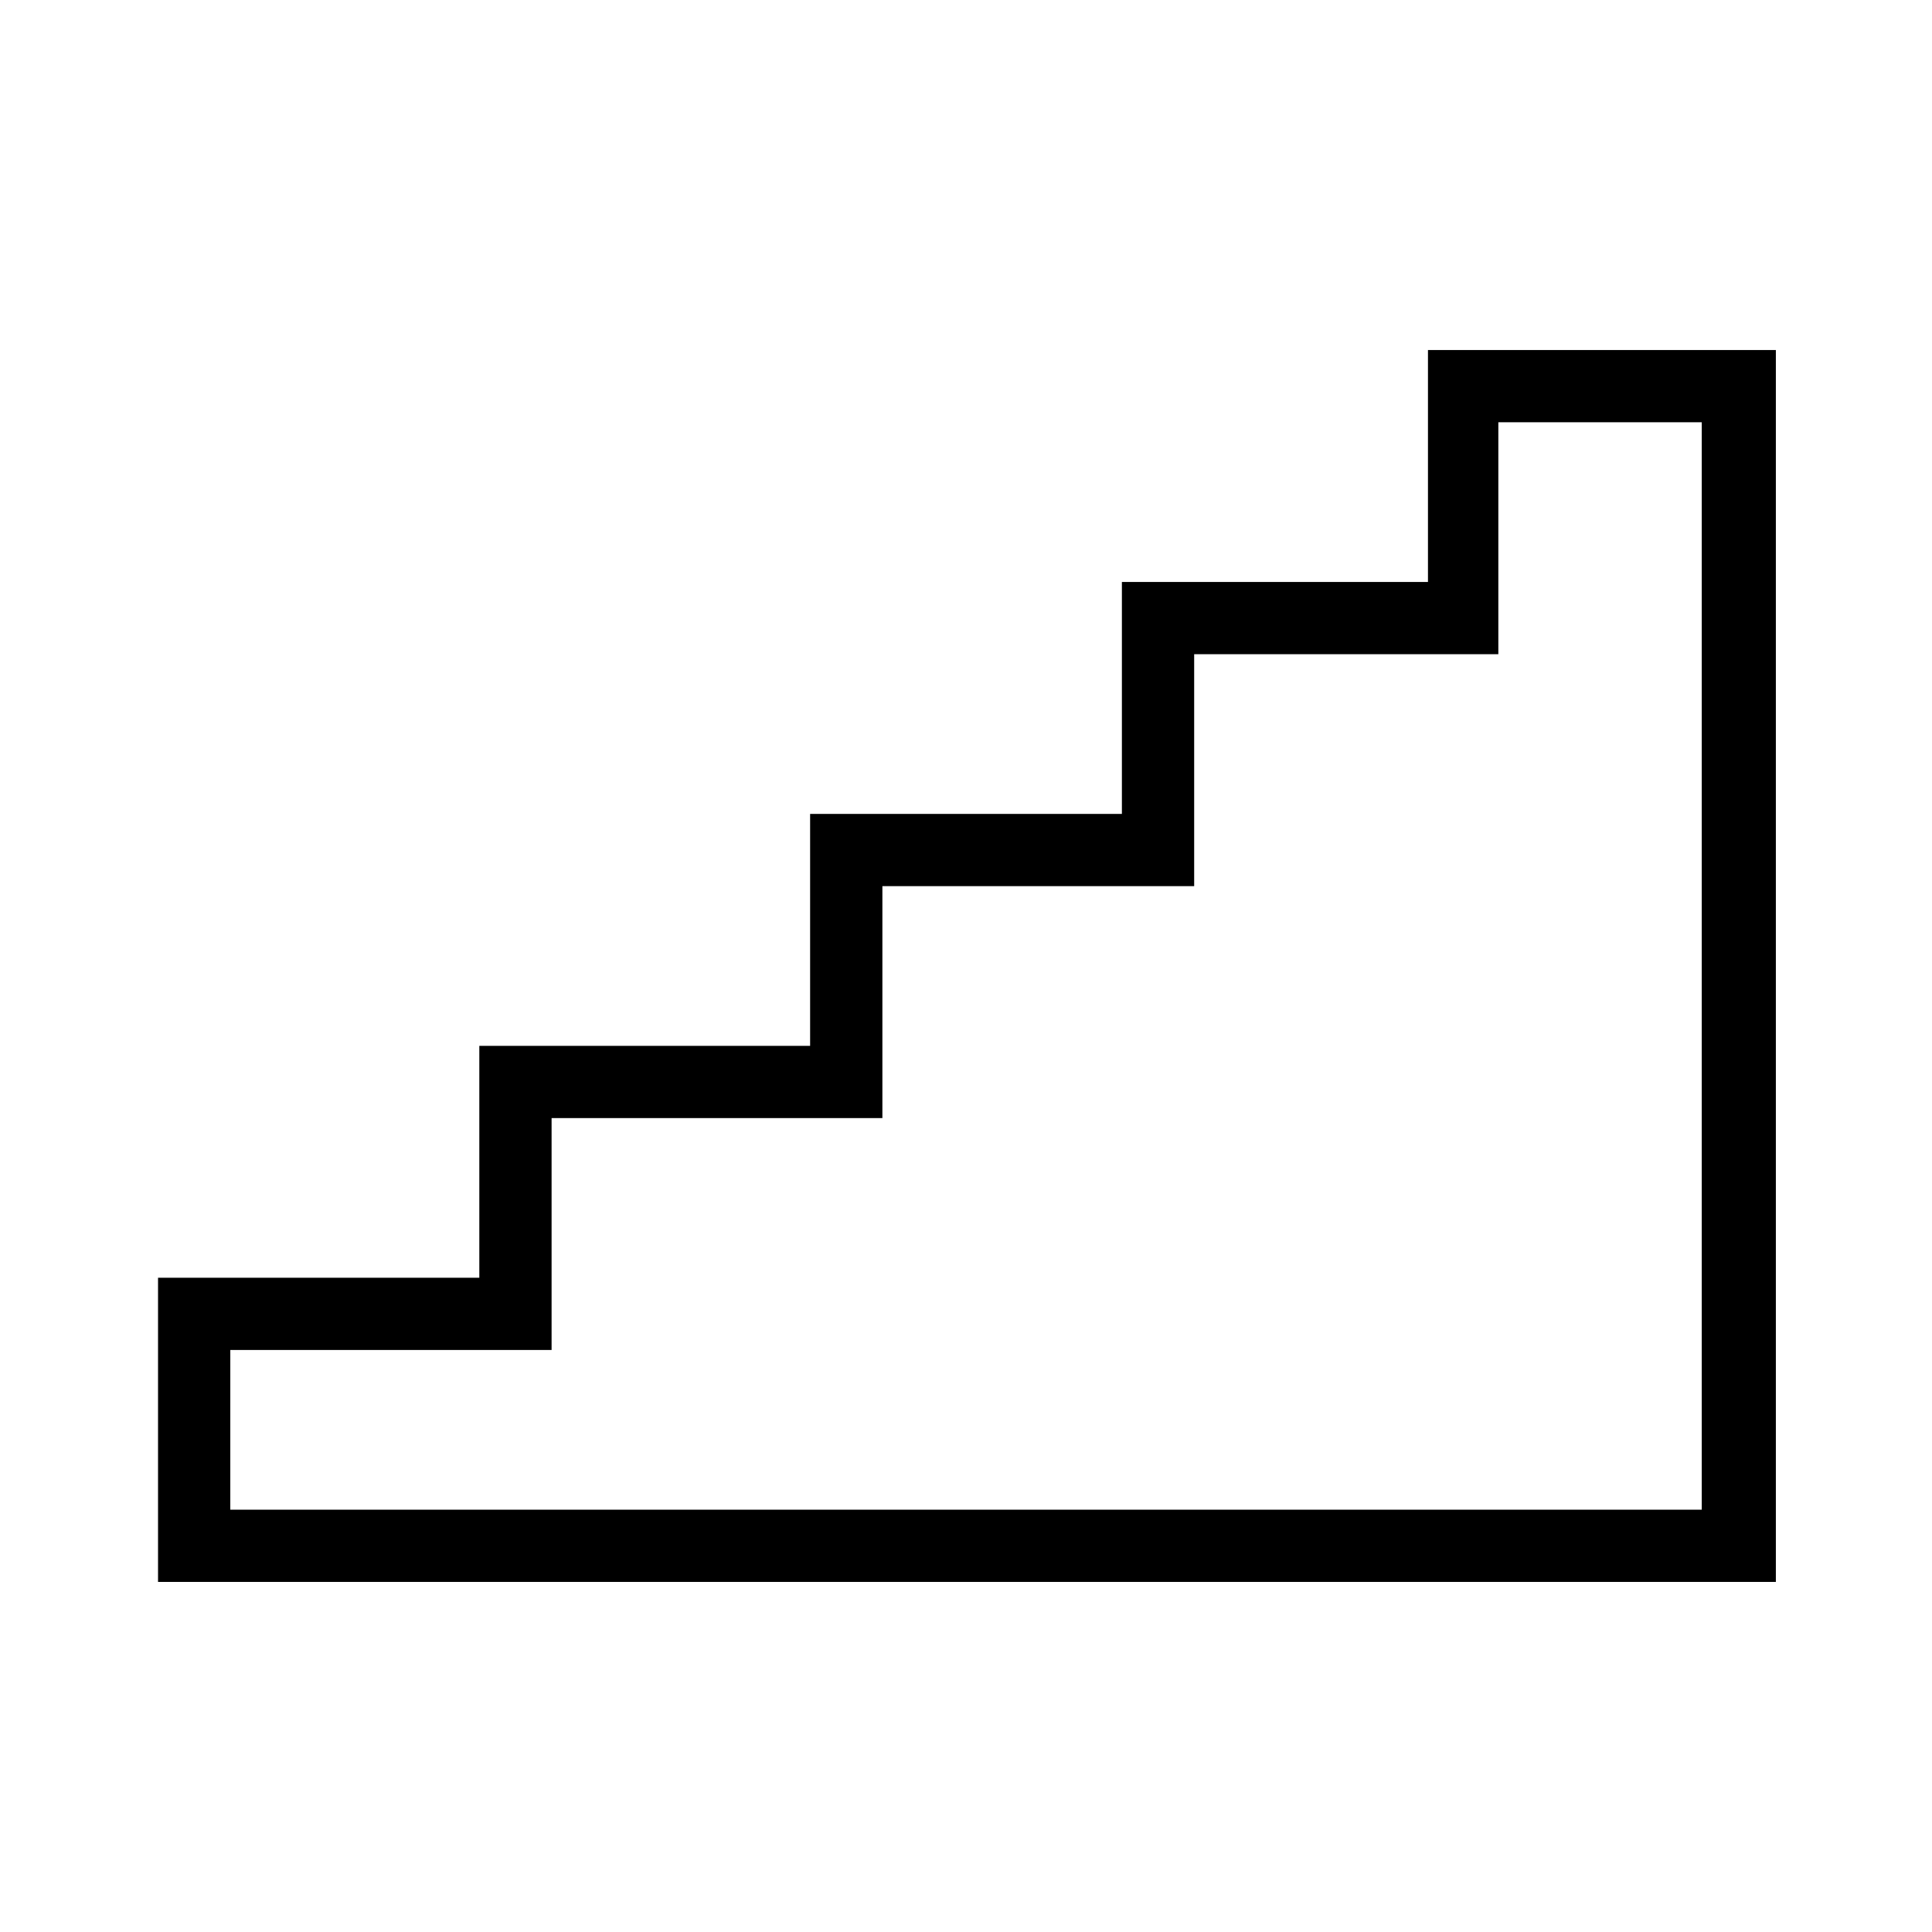 <?xml version="1.0" encoding="UTF-8"?>
<!-- Uploaded to: ICON Repo, www.svgrepo.com, Generator: ICON Repo Mixer Tools -->
<svg fill="#000000" width="800px" height="800px" version="1.1" viewBox="144 144 512 512" xmlns="http://www.w3.org/2000/svg">
 <path d="m614.12 563.23h-428.24v-80.609h85.145v-61.465h87.664v-61.465h82.625v-61.465h81.113v-61.465h92.195v326.47zm-409.09-19.145h389.95v-288.18h-53.906v61.465h-80.609v61.465h-82.625v61.465h-87.664v61.465h-85.145z"/>
</svg>